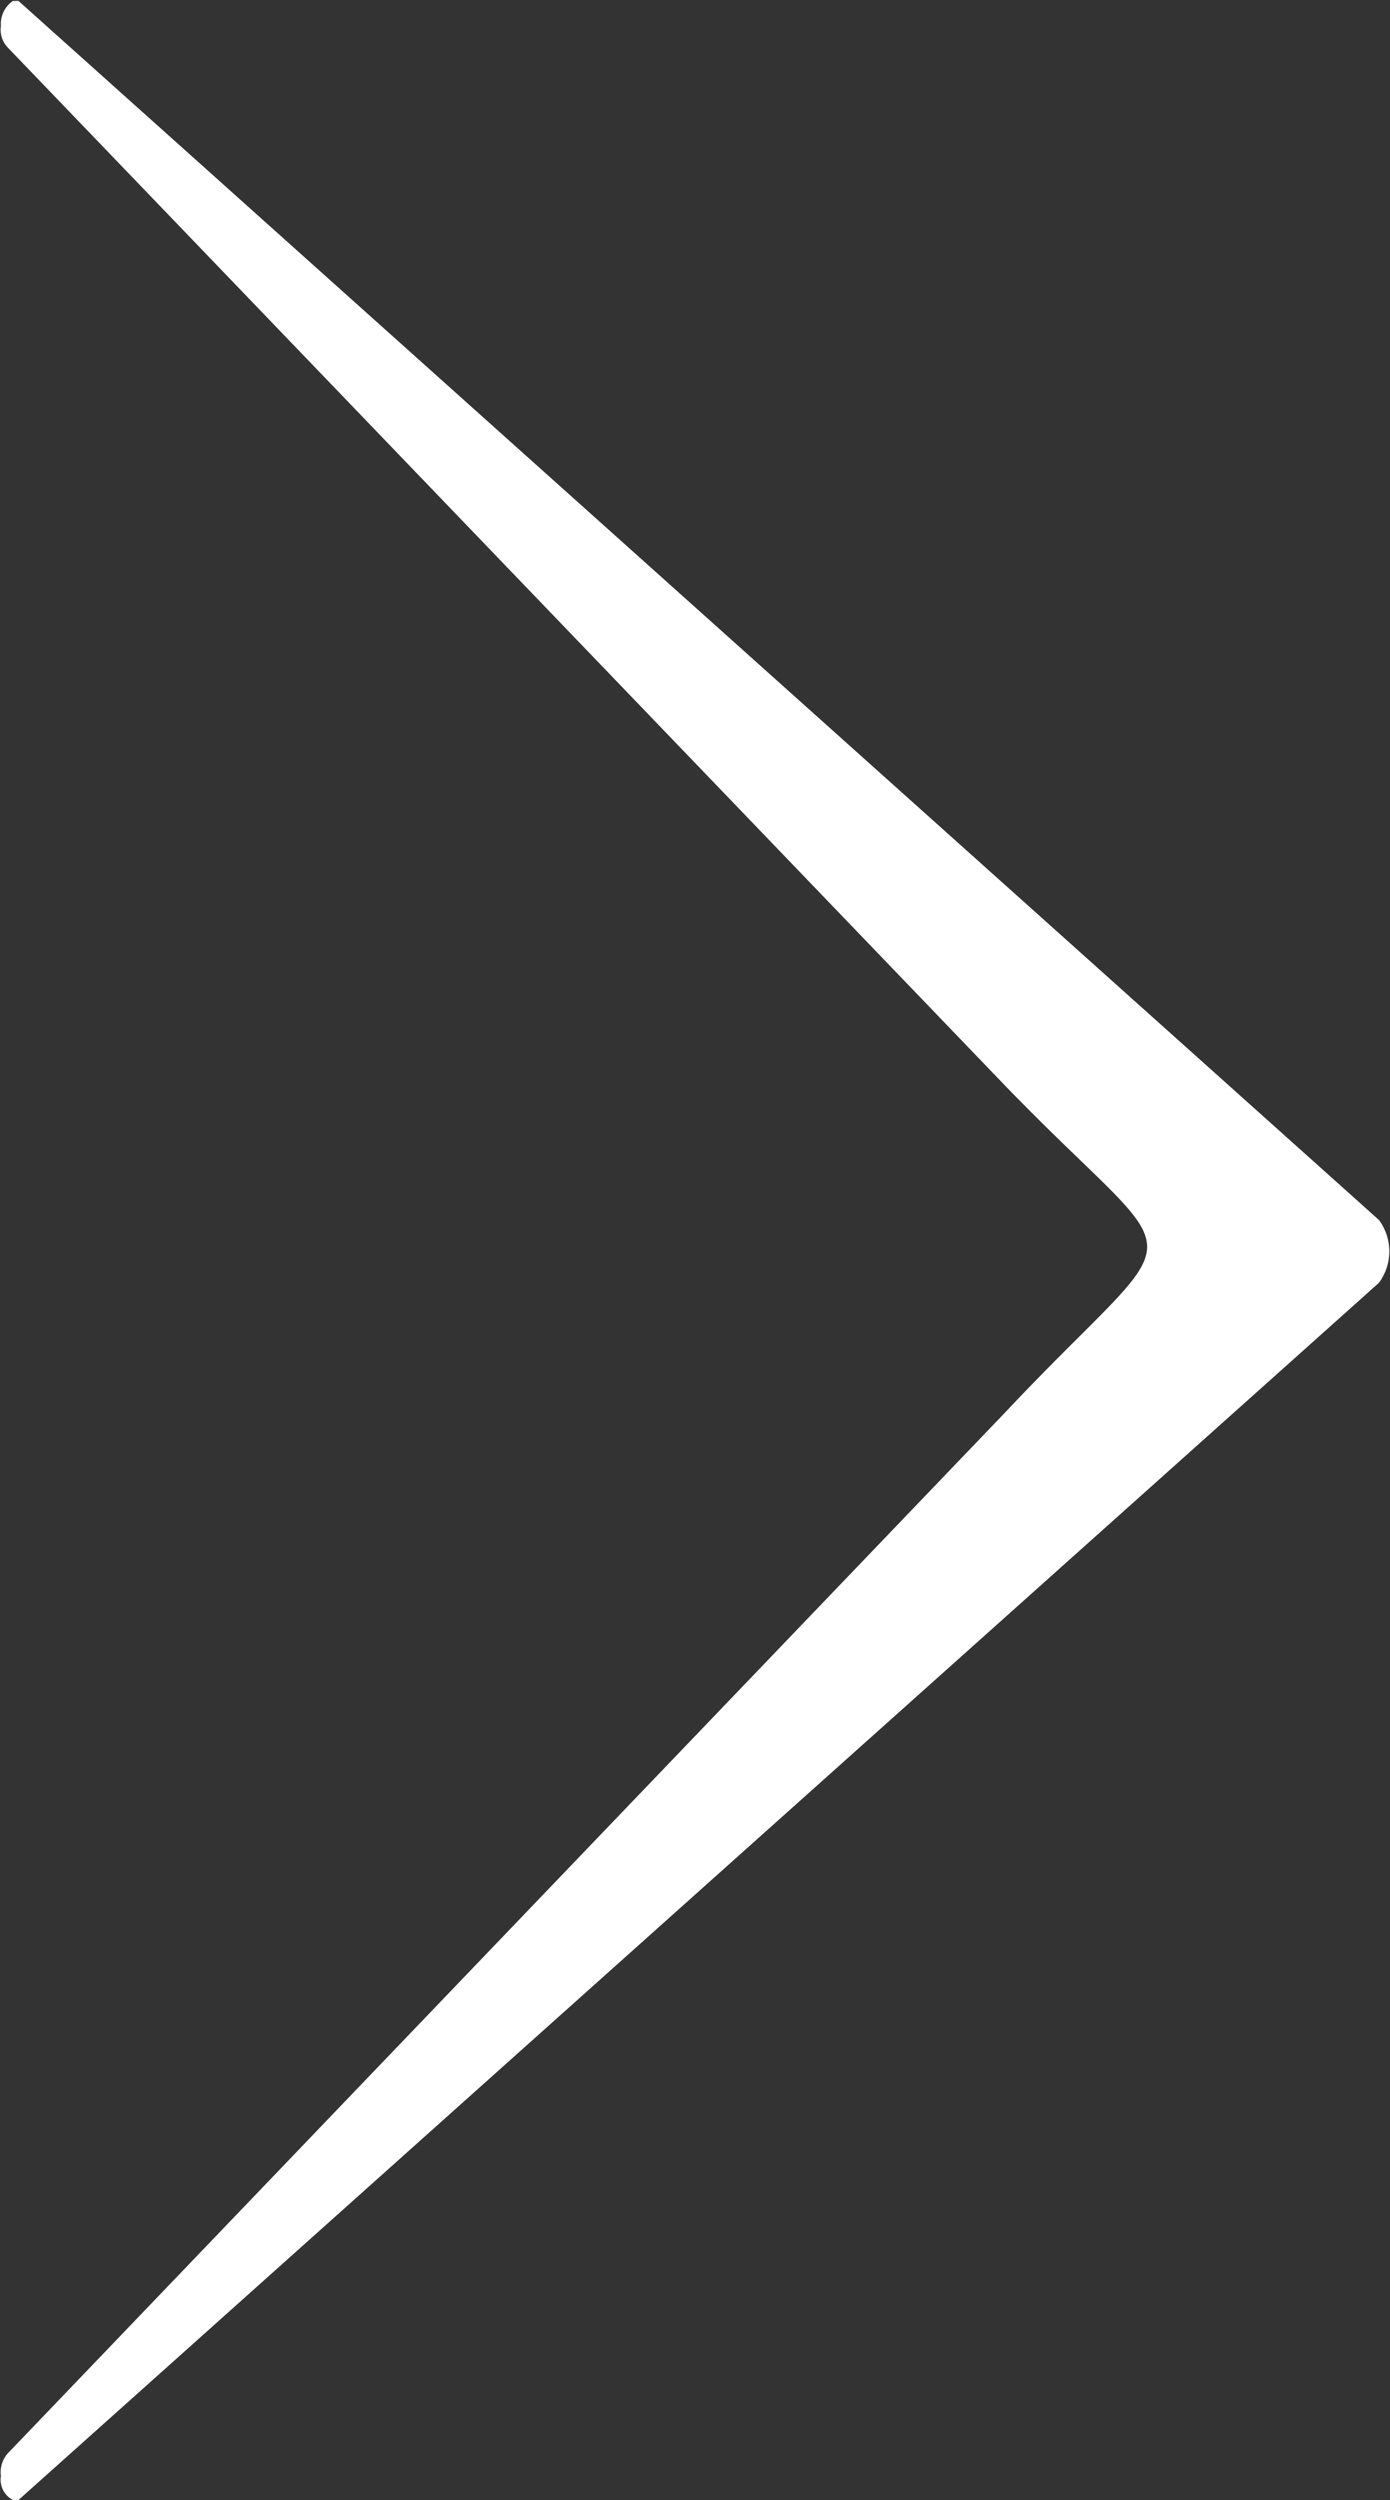 <svg xmlns="http://www.w3.org/2000/svg" width="15.03" height="27.03" viewBox="0 0 15.03 27.03">
  <rect x="0" y="0" width="15.03" height="27.03" fill="#333333" stroke="none"/>
  <defs>
    <style>
      .cls-1 {
        fill: #fff;
        fill-rule: evenodd;
      }
    </style>
  </defs>
  <path id="arrow_next.svg" class="cls-1" d="M1472,3138.31l-14.71,13.16h-0.06a0.247,0.247,0,0,1-.13-0.26,0.308,0.308,0,0,1,.07-0.24l10.79-11.26c2.05-2.18,2.04-1.42,0-3.53l-10.79-11.23a0.281,0.281,0,0,1-.07-0.23,0.3,0.3,0,0,1,.13-0.27h0.06l14.71,13.18A0.57,0.57,0,0,1,1472,3138.31Z" transform="translate(-1457.09 -3124.44)"/>
</svg>
